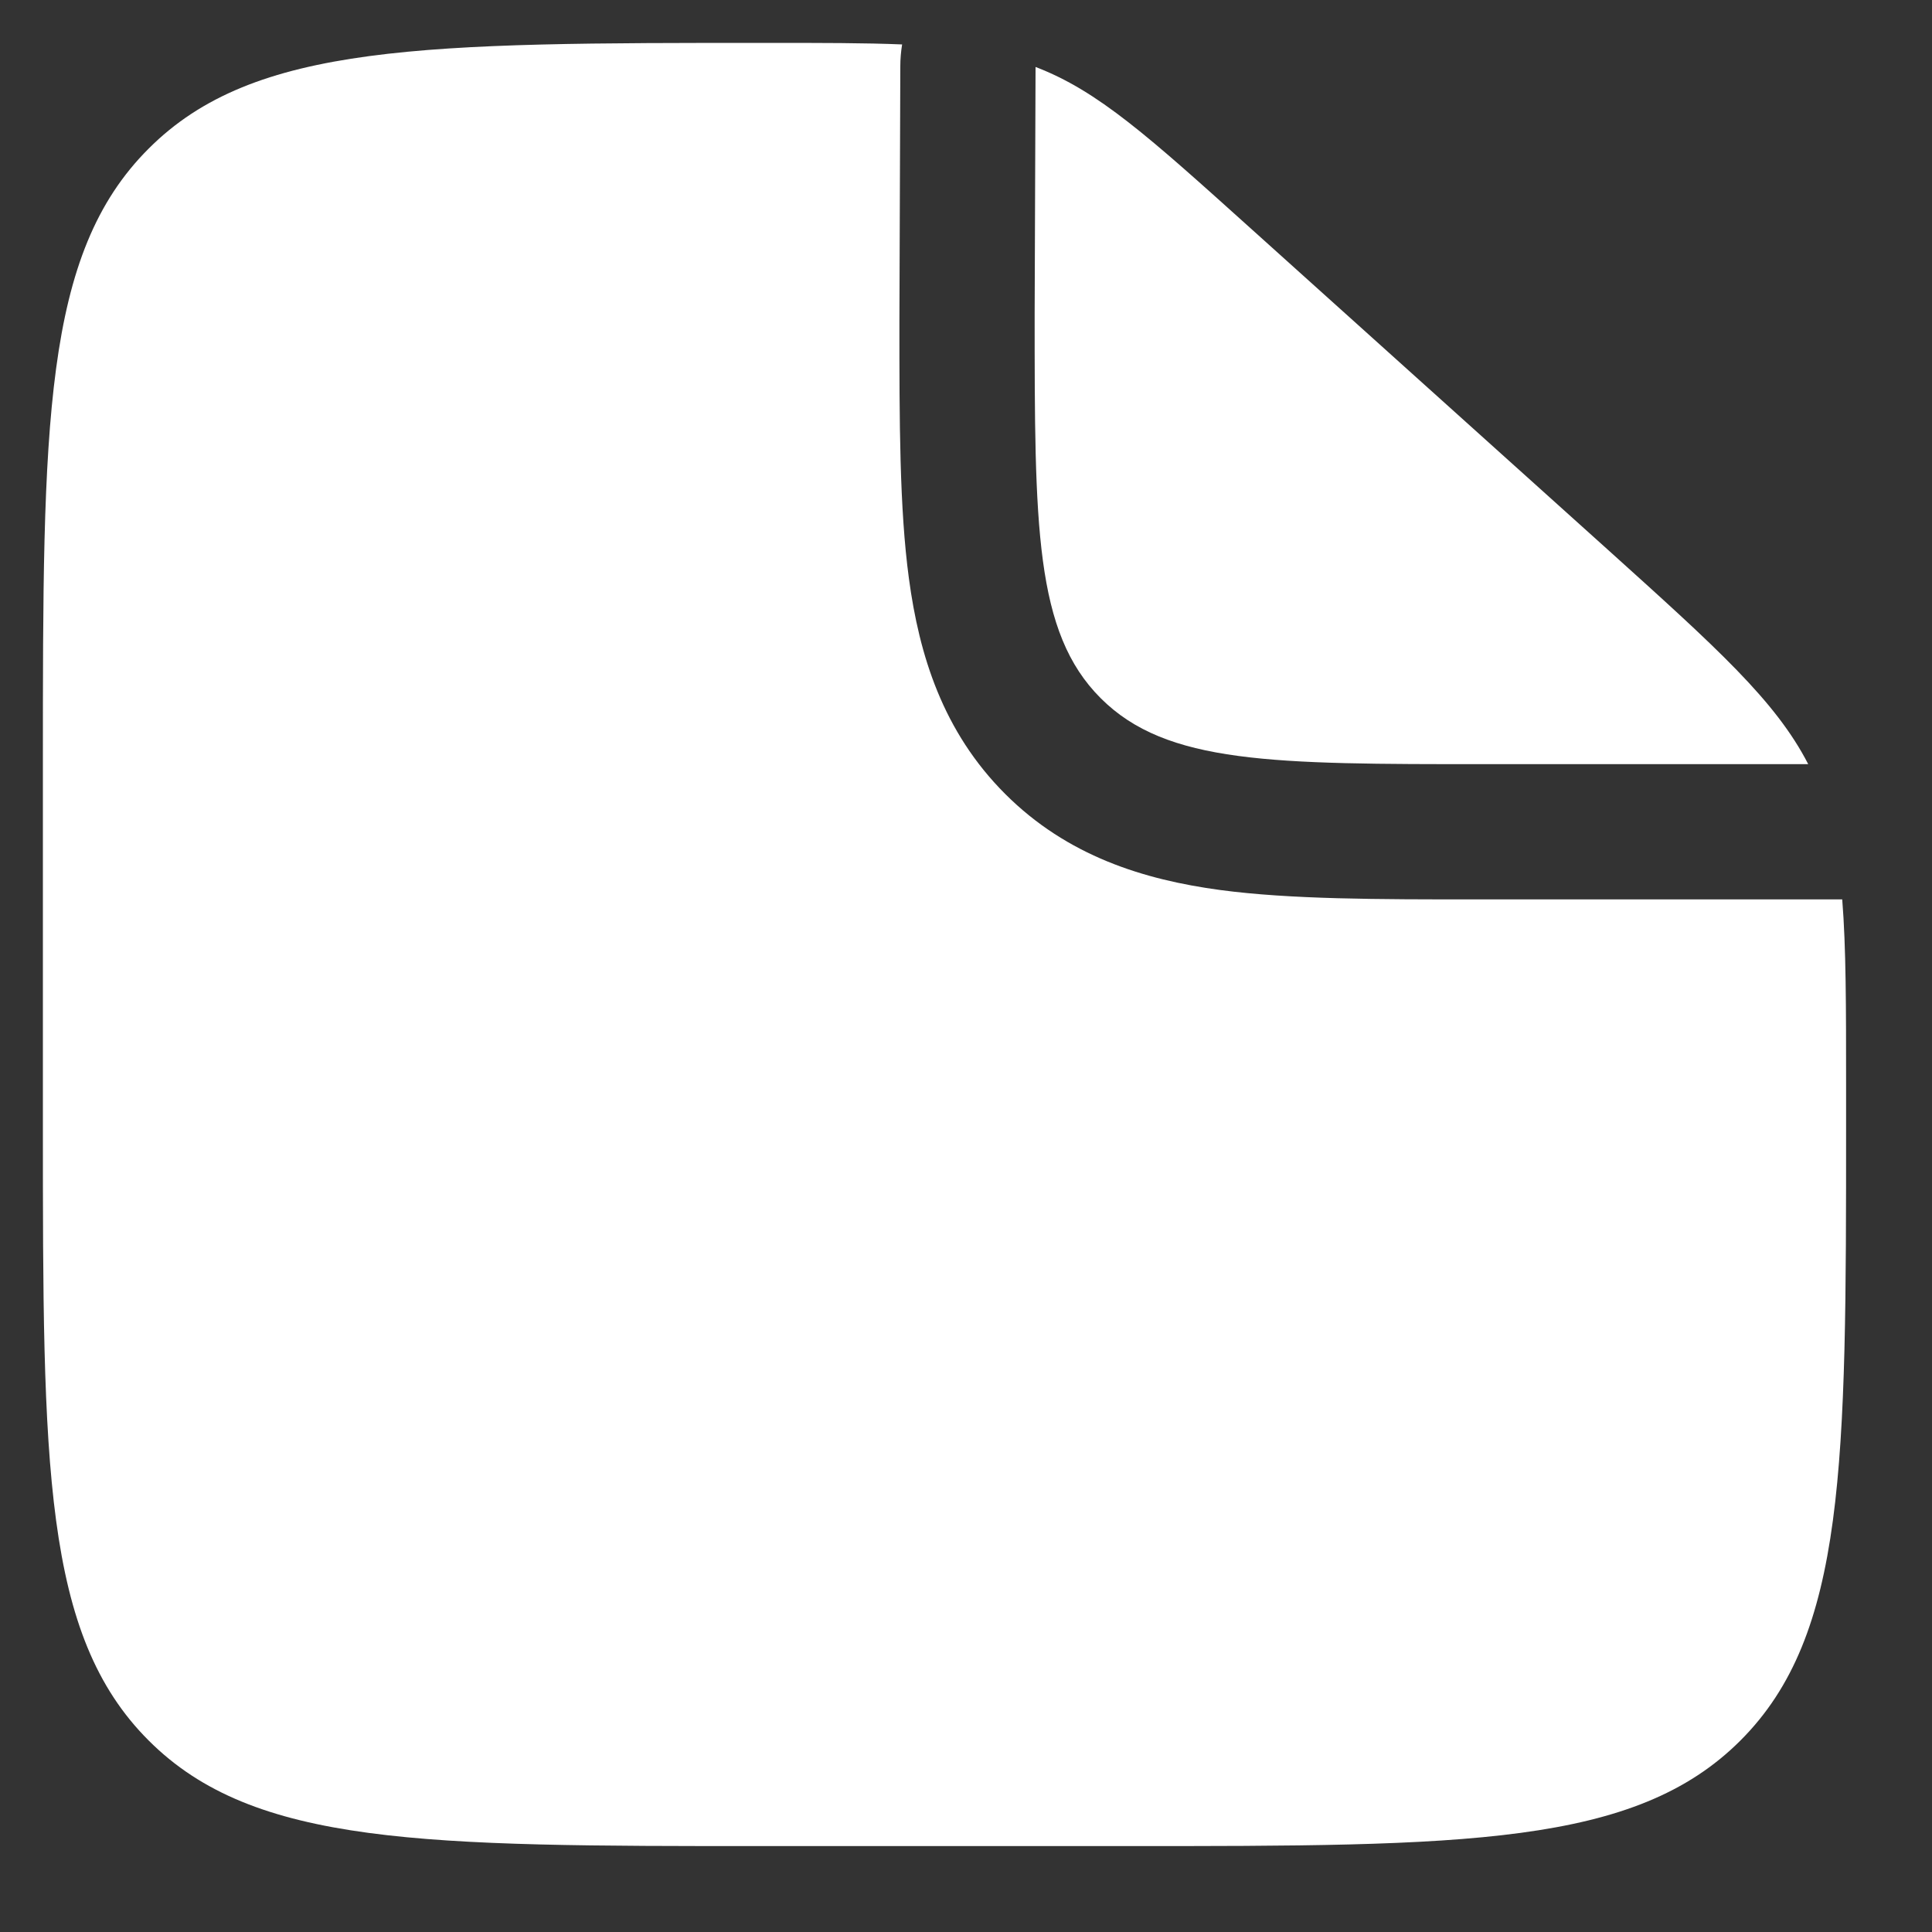 <svg width="15" height="15" viewBox="0 0 15 15" fill="none" xmlns="http://www.w3.org/2000/svg">
<rect x="0" y="0" width="15" height="15" fill="#333333" stroke="none"/>
<path fill-rule="evenodd" clip-rule="evenodd" d="M8.733 14.333H5.933C3.294 14.333 1.973 14.333 1.154 13.513C0.333 12.693 0.333 11.373 0.333 8.733V5.933C0.333 3.294 0.333 1.973 1.154 1.154C1.973 0.333 3.301 0.333 5.954 0.333C6.378 0.333 6.718 0.333 7.004 0.345C6.995 0.401 6.99 0.458 6.99 0.516L6.983 2.5C6.983 3.268 6.983 3.947 7.057 4.493C7.137 5.086 7.319 5.679 7.804 6.164C8.287 6.647 8.88 6.83 9.473 6.91C10.02 6.983 10.699 6.983 11.467 6.983H14.303C14.333 7.357 14.333 7.816 14.333 8.427V8.733C14.333 11.373 14.333 12.693 13.513 13.513C12.693 14.333 11.373 14.333 8.733 14.333Z" fill="white"/>
<path d="M12.48 4.265L9.708 1.771C8.919 1.061 8.525 0.705 8.04 0.52L8.033 2.433C8.033 4.083 8.033 4.909 8.546 5.421C9.058 5.933 9.883 5.933 11.533 5.933H14.039C13.786 5.441 13.331 5.032 12.48 4.265Z" fill="white"/>
</svg>
